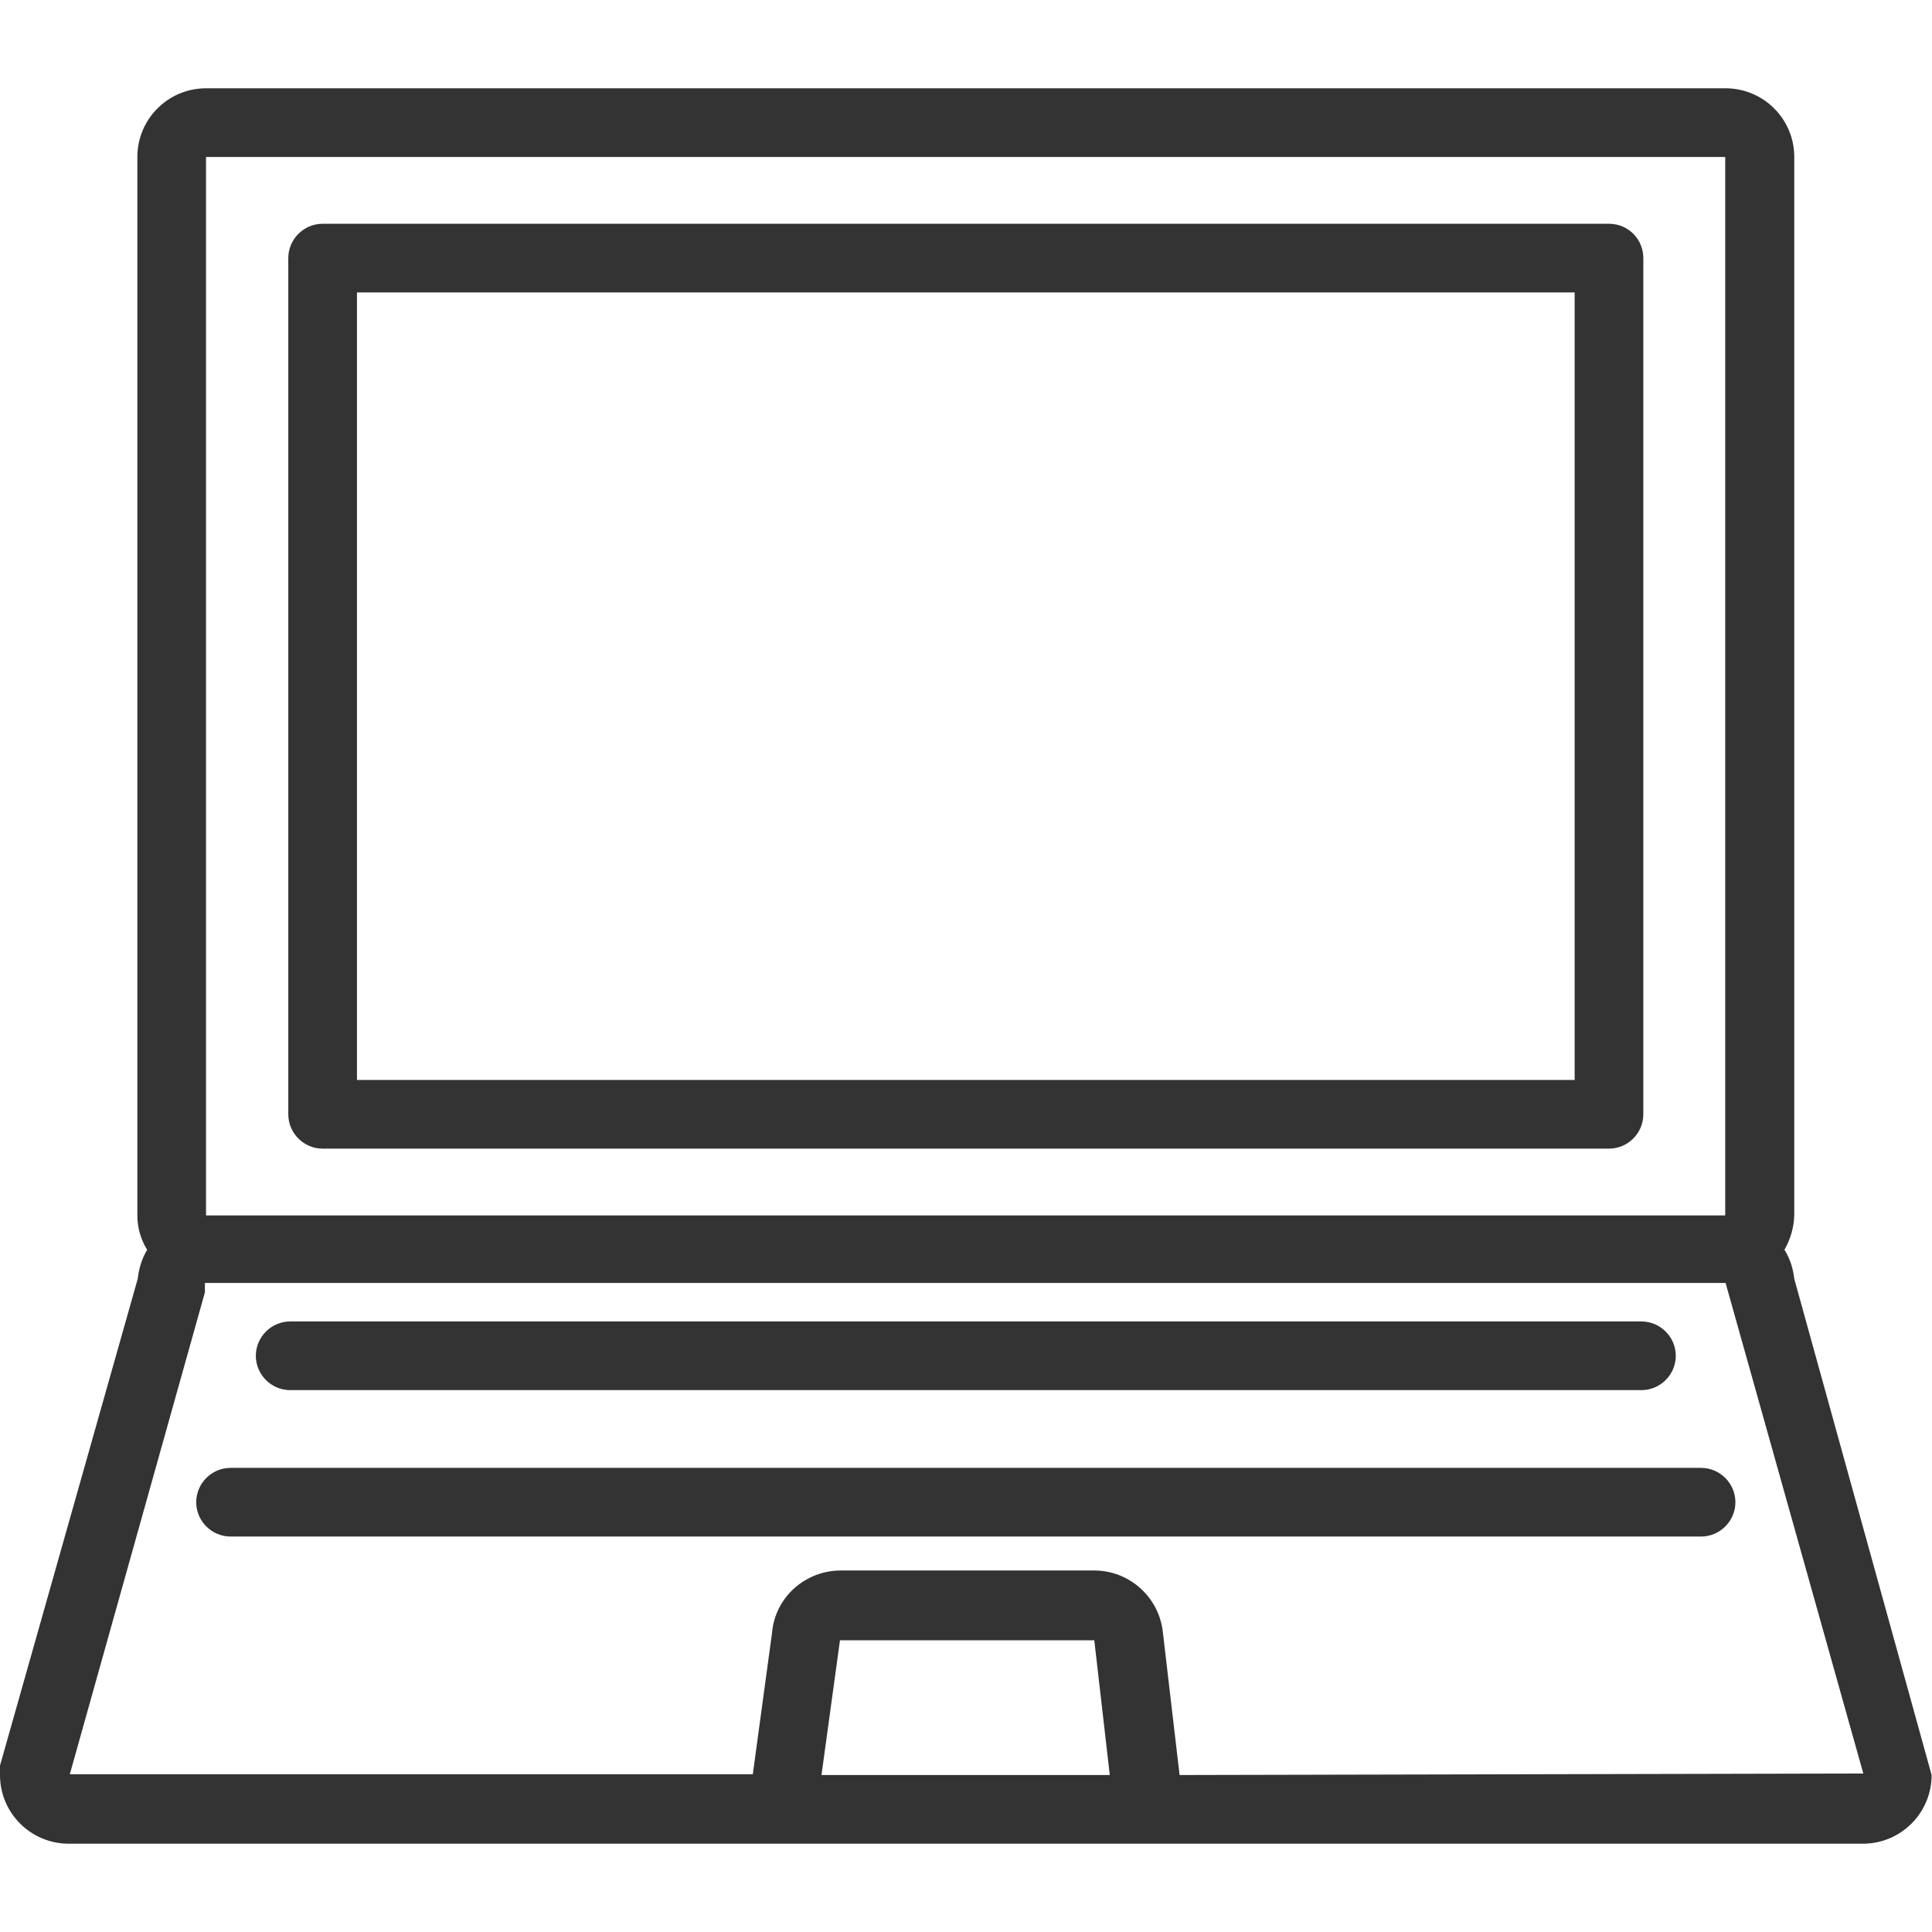 <?xml version="1.0" encoding="utf-8"?>
<!-- Generator: Adobe Illustrator 25.1.0, SVG Export Plug-In . SVG Version: 6.00 Build 0)  -->
<svg version="1.1" id="Capa_1" xmlns="http://www.w3.org/2000/svg" xmlns:xlink="http://www.w3.org/1999/xlink" x="0px" y="0px"
	 viewBox="0 0 512 512" style="enable-background:new 0 0 512 512;" xml:space="preserve">
<style type="text/css">
	.st0{fill:#333333;}
</style>
<g>
	<g>
		<path class="st0" d="M475.5,338.9c-0.3-2.7-1.1-5.3-2.6-7.7c1.6-2.8,2.5-5.9,2.6-9.1V41.6c0-10.1-8.2-18.2-18.2-18.2H54.6
			c-10.1,0-18.2,8.2-18.2,18.2v280.5c0,3.2,0.9,6.4,2.6,9.1c-1.4,2.3-2.2,5-2.5,7.7L0,467.9v2.5c0,10.1,8.2,18.2,18.2,18.2h475.5
			c10.1,0,18.2-8.2,18.2-18.2L475.5,338.9z M54.6,41.6h402.6v280.5H54.6V41.6z M217.7,470.4l4.9-35.7H290l4.1,35.7H217.7z
			 M312.6,470.4l-4.4-37.6c-0.9-9.4-8.8-16.6-18.2-16.6h-67.2c-9.4,0-17.4,7.1-18.2,16.5l-5.1,37.5H18.5l35.8-127.7V340h403
			l36.5,130L312.6,470.4z"/>
	</g>
</g>
<g>
	<g>
		<path class="st0" d="M426.4,59.3H85.5c-5,0-9.1,4.1-9.1,9.1v226.9c0,5,4.1,9.1,9.1,9.1h340.9c5,0,9.1-4.1,9.1-9.1V68.4
			C435.5,63.4,431.5,59.3,426.4,59.3z M94.6,286.3V77.5h322.7v208.7H94.6z"/>
	</g>
</g>
<g>
	<g>
		<path class="st0" d="M435,350.2H76.9c-5,0-9.1,4.1-9.1,9.1c0,5,4.1,9.1,9.1,9.1H435c5,0,9.1-4.1,9.1-9.1
			C444.1,354.3,440,350.2,435,350.2z"/>
	</g>
</g>
<g>
	<g>
		<path class="st0" d="M450.8,389H61.1c-5,0-9.1,4.1-9.1,9.1c0,5,4.1,9.1,9.1,9.1h389.7c5,0,9.1-4.1,9.1-9.1
			C459.9,393.1,455.8,389,450.8,389z"/>
	</g>
</g>
</svg>
